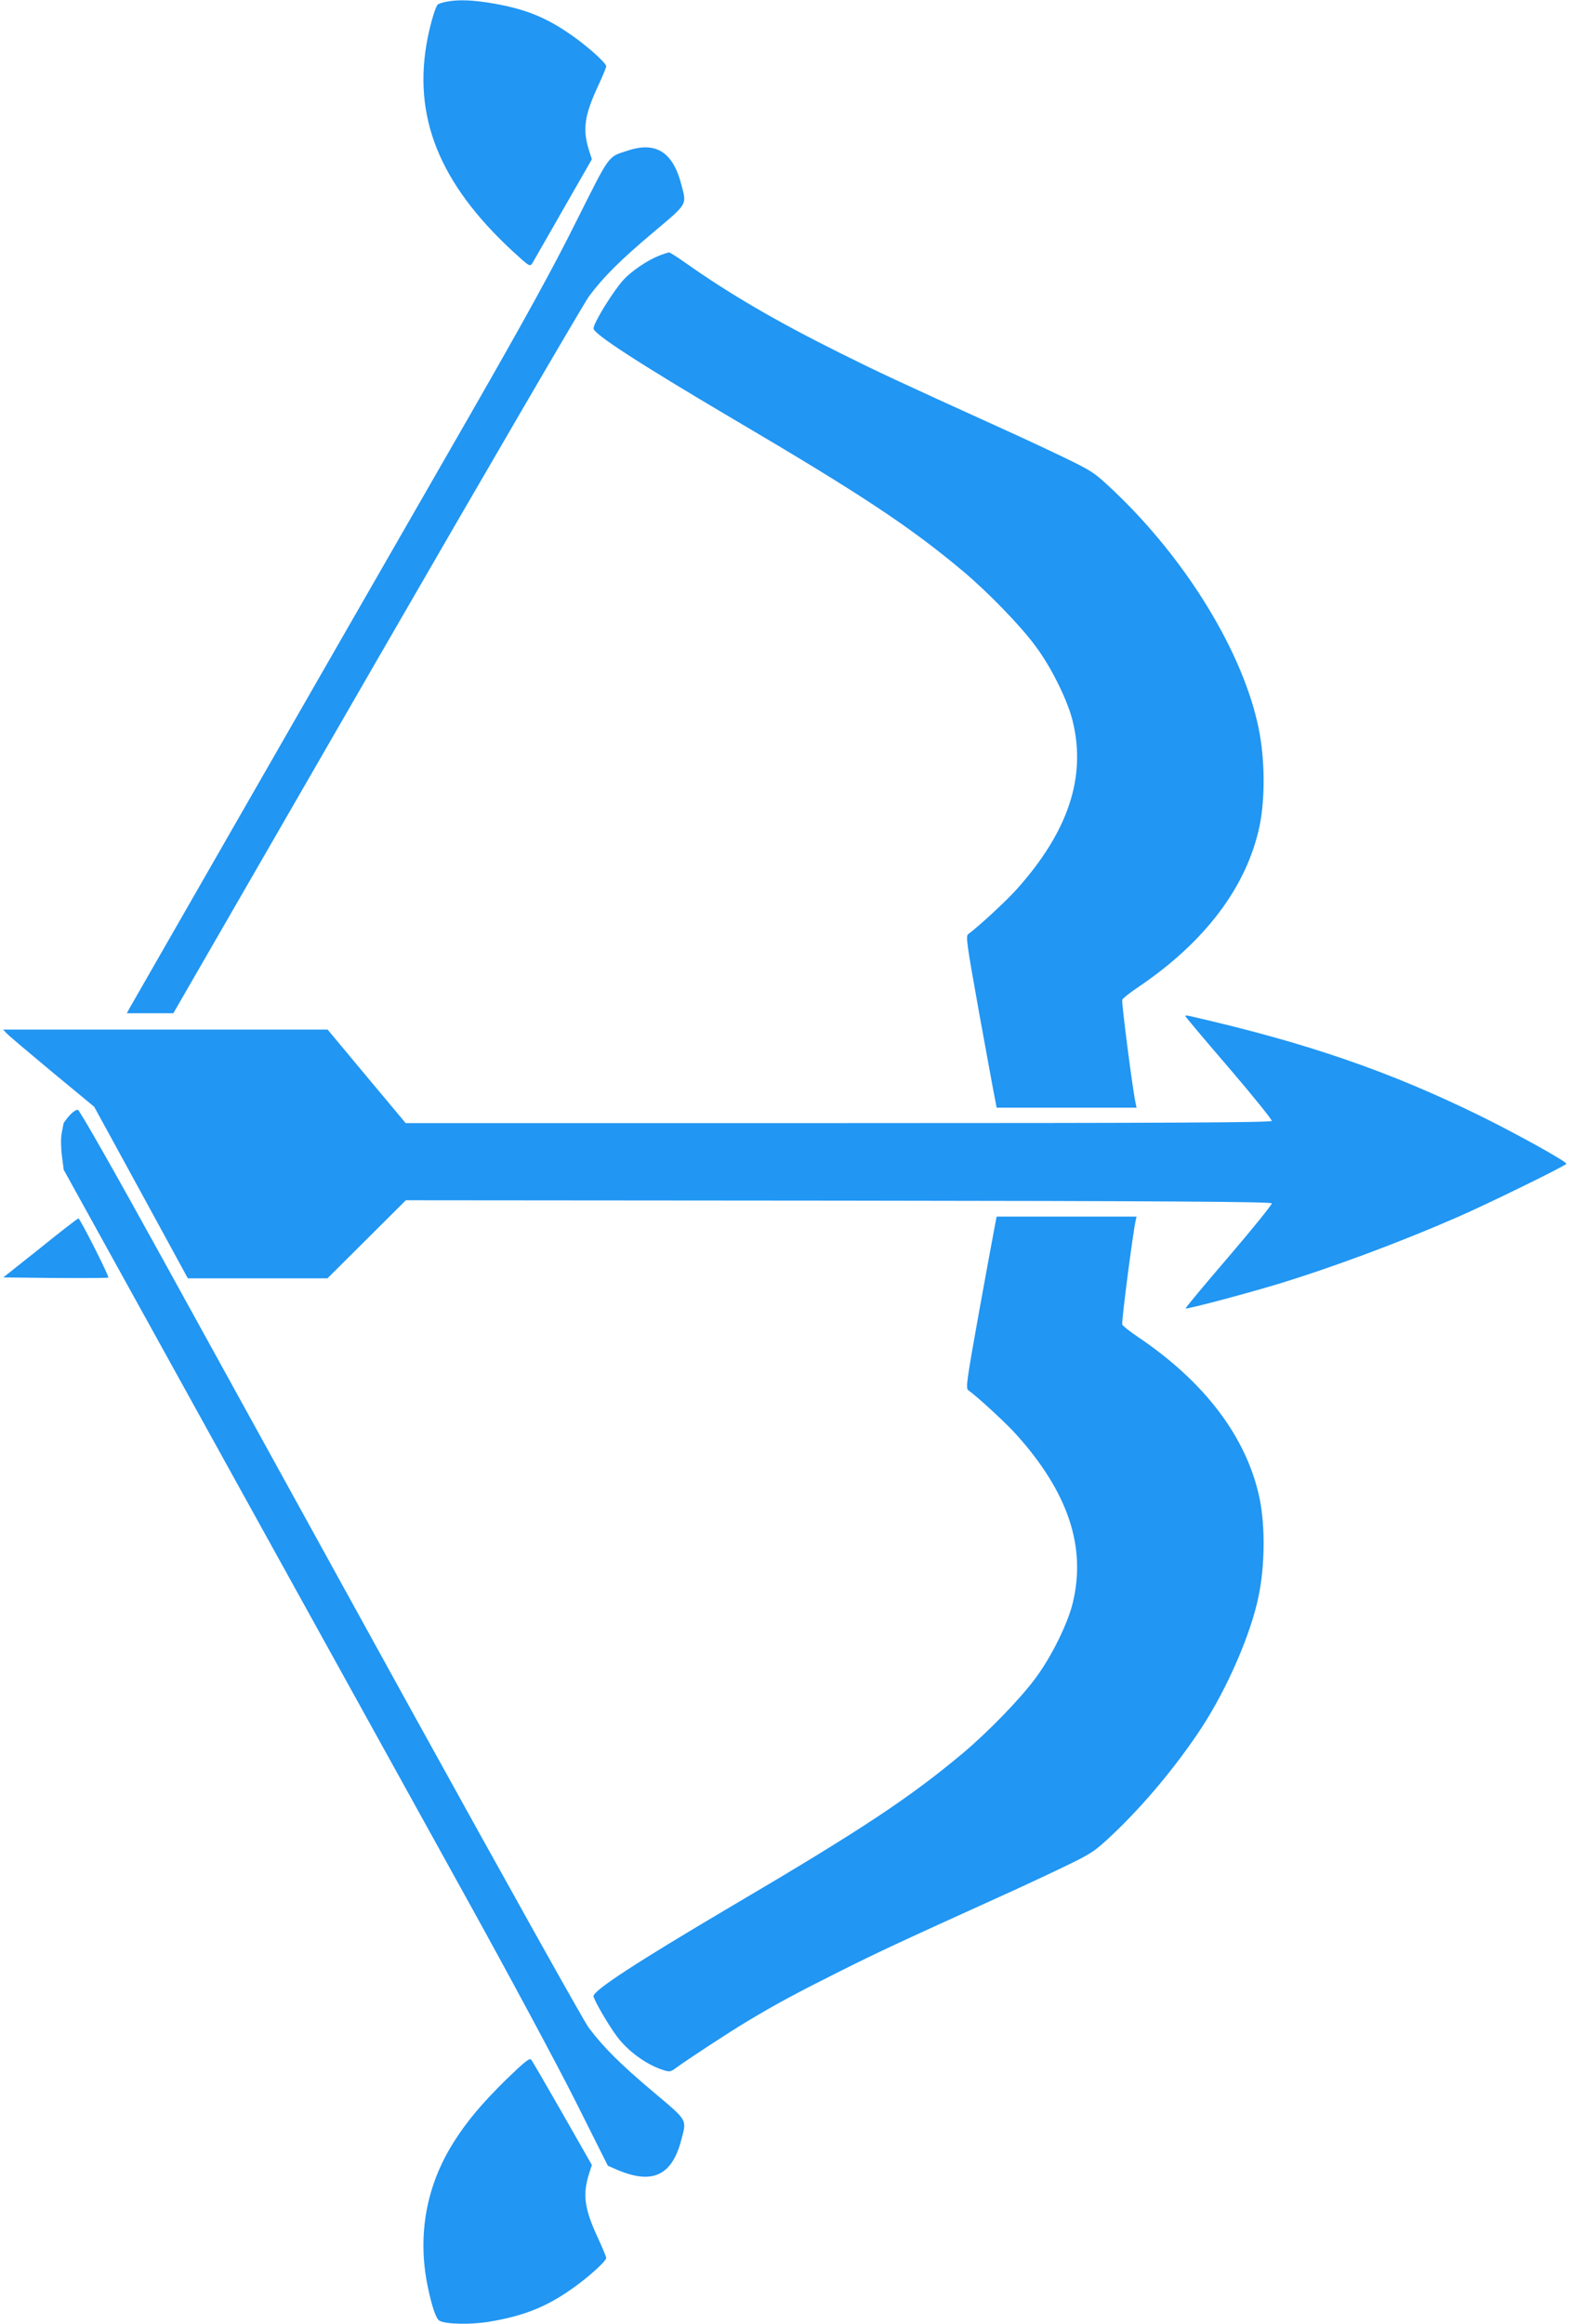 <?xml version="1.0" standalone="no"?>
<!DOCTYPE svg PUBLIC "-//W3C//DTD SVG 20010904//EN"
 "http://www.w3.org/TR/2001/REC-SVG-20010904/DTD/svg10.dtd">
<svg version="1.0" xmlns="http://www.w3.org/2000/svg"
 width="865pt" height="1280pt" viewBox="0 0 865 1280"
 preserveAspectRatio="xMidYMid meet">
<g transform="translate(0,1280) scale(0.1,-0.1)"
fill="#2196f3" stroke="none">
<path d="M2457 12790 c-21 -4 -42 -11 -46 -16 -12 -13 -38 -98 -55 -184 -85
-429 63 -799 469 -1174 94 -86 94 -86 109 -64 7 13 84 146 170 297 l157 274
-15 46 c-37 117 -27 193 48 355 25 54 46 104 46 111 0 17 -98 106 -185 167
-141 100 -256 147 -432 178 -113 20 -198 24 -266 10z"/>
<path d="M3460 11971 c-114 -37 -96 -14 -287 -394 -128 -257 -280 -533 -577
-1051 -854 -1485 -1873 -3262 -1885 -3283 l-12 -23 128 0 128 0 1120 1941
c616 1067 1143 1970 1170 2007 79 106 172 199 355 353 190 160 184 149 154
262 -46 179 -140 239 -294 188z"/>
<path d="M3629 11391 c-63 -25 -150 -84 -194 -132 -58 -64 -165 -238 -165
-268 0 -30 255 -195 765 -496 712 -419 976 -594 1270 -840 139 -117 316 -299
400 -413 87 -116 179 -302 206 -417 74 -308 -27 -607 -309 -922 -55 -62 -212
-207 -267 -247 -15 -11 -10 -46 59 -431 42 -231 81 -444 87 -472 l10 -53 386
0 385 0 -5 23 c-15 63 -79 558 -74 571 3 8 41 38 84 67 372 250 603 556 673
892 31 151 29 368 -5 534 -85 418 -398 931 -802 1313 -103 97 -115 105 -263
177 -85 41 -249 118 -365 170 -566 257 -664 303 -869 405 -366 182 -618 330
-866 505 -41 29 -79 53 -85 53 -5 -1 -31 -9 -56 -19z"/>
<path d="M6530 7205 c0 -3 108 -132 241 -286 132 -154 238 -286 236 -292 -3
-9 -572 -12 -2388 -12 l-2384 0 -215 257 -215 258 -894 0 -894 0 21 -22 c12
-13 125 -108 251 -213 l230 -190 258 -472 258 -473 385 0 384 0 216 215 216
215 2384 -2 c1814 -2 2384 -6 2387 -15 2 -6 -104 -138 -237 -293 -133 -155
-240 -283 -238 -286 6 -5 322 78 513 136 295 90 664 227 980 365 179 78 605
287 605 296 0 13 -269 162 -465 259 -506 249 -963 407 -1612 555 -13 3 -23 3
-23 0z"/>
<path d="M381 6655 c-17 -20 -31 -39 -31 -43 -1 -4 -5 -27 -10 -52 -5 -27 -5
-76 1 -124 l10 -78 883 -1597 c486 -878 1082 -1955 1324 -2393 243 -438 520
-954 616 -1146 l175 -349 48 -21 c197 -85 306 -34 357 165 30 113 36 102 -154
262 -184 155 -276 247 -357 355 -28 38 -464 819 -970 1735 -505 916 -1123
2037 -1373 2491 -274 497 -461 826 -471 828 -9 2 -30 -13 -48 -33z"/>
<path d="M5481 6048 c-6 -29 -45 -242 -87 -473 -69 -385 -74 -420 -59 -431 55
-40 212 -185 267 -247 282 -315 383 -614 309 -922 -27 -115 -119 -301 -206
-417 -84 -114 -261 -296 -400 -413 -294 -246 -558 -421 -1270 -840 -524 -309
-765 -466 -765 -498 0 -18 83 -161 129 -222 62 -83 164 -156 255 -185 34 -11
41 -10 68 10 61 45 296 199 393 257 158 95 273 157 515 278 210 105 308 151
875 408 116 52 280 129 365 170 148 72 160 80 263 177 173 164 351 378 487
585 143 219 273 519 315 728 34 166 36 383 5 534 -70 336 -301 642 -673 892
-43 29 -81 59 -84 67 -5 13 59 508 74 572 l5 22 -385 0 -386 0 -10 -52z"/>
<path d="M222 5927 l-204 -162 288 -3 c158 -1 289 0 291 2 6 6 -156 326 -165
326 -4 0 -99 -73 -210 -163z"/>
<path d="M2789 1348 c-136 -134 -220 -234 -293 -351 -148 -237 -196 -506 -141
-782 24 -116 47 -186 67 -196 36 -19 170 -22 273 -5 189 31 317 82 460 184 87
61 185 150 185 167 0 7 -21 57 -46 111 -75 162 -85 238 -48 355 l15 46 -162
284 c-89 156 -167 290 -173 297 -9 9 -39 -15 -137 -110z"/>
</g>
</svg>
